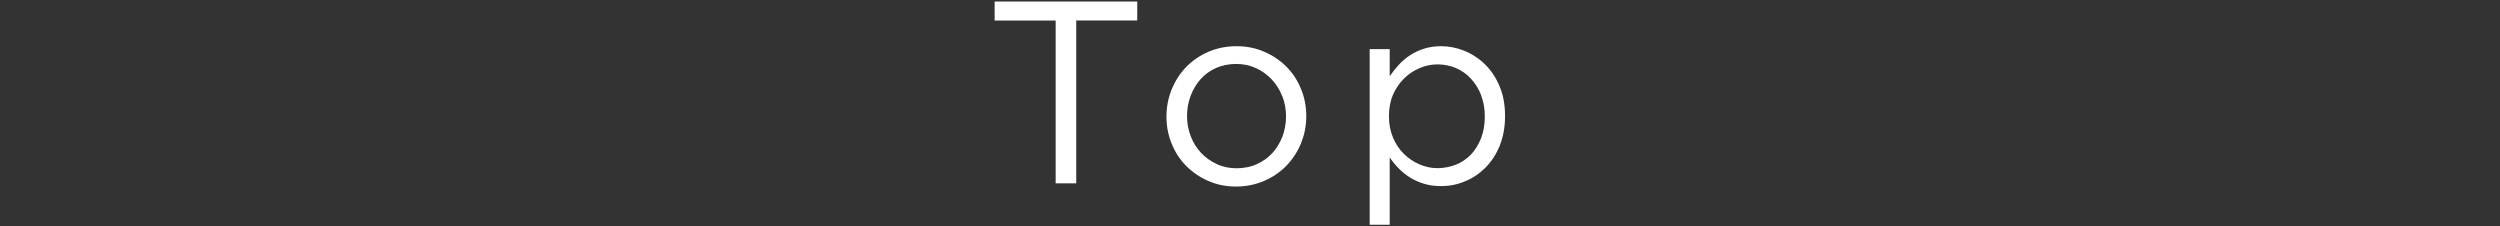 <?xml version="1.0" encoding="UTF-8"?>
<svg id="_レイヤー_11" data-name="レイヤー 11" xmlns="http://www.w3.org/2000/svg" viewBox="0 0 231.04 20.93">
  <rect x="0" y="0" width="231.04" height="20.93" fill="#333333" stroke="none"/>
  <defs>
    <style>
      .cls-1 {
        fill: #fff;
      }
    </style>
  </defs>
  <path class="cls-1" d="M99.46,16.94h-1.9V1.9h-5.64V.14h13.18v1.75h-5.64v15.05Z"/>
  <path class="cls-1" d="M120.24,13.24c-.33.79-.78,1.48-1.36,2.08-.58.59-1.26,1.06-2.06,1.4-.8.34-1.66.52-2.59.52s-1.78-.17-2.57-.52c-.78-.34-1.46-.81-2.04-1.39-.58-.58-1.02-1.27-1.34-2.05-.32-.78-.48-1.62-.48-2.5s.16-1.72.48-2.51.77-1.48,1.34-2.08c.58-.59,1.26-1.06,2.05-1.4.79-.34,1.66-.52,2.6-.52s1.79.17,2.58.52c.79.34,1.48.81,2.05,1.39.58.58,1.02,1.27,1.34,2.05.32.78.48,1.62.48,2.5s-.16,1.72-.49,2.51ZM118.49,8.87c-.23-.59-.56-1.11-.97-1.54s-.9-.79-1.46-1.04c-.56-.26-1.17-.38-1.82-.38s-1.29.12-1.85.37c-.56.25-1.04.59-1.43,1.03-.39.44-.7.95-.92,1.53s-.34,1.21-.34,1.88.12,1.3.35,1.89c.23.59.55,1.1.96,1.53.41.43.89.77,1.45,1.03.56.26,1.17.38,1.82.38s1.29-.12,1.85-.37,1.04-.59,1.44-1.02c.4-.43.71-.94.94-1.52.22-.58.34-1.21.34-1.88s-.12-1.3-.35-1.89Z"/>
  <path class="cls-1" d="M138.61,13.46c-.34.8-.78,1.48-1.33,2.03-.55.55-1.18.98-1.9,1.27-.71.3-1.44.44-2.2.44-.58,0-1.1-.07-1.58-.22-.48-.14-.91-.34-1.3-.58-.38-.24-.73-.52-1.04-.84-.31-.32-.59-.66-.83-1.01v6.22h-1.85V4.54h1.85v2.5c.26-.37.54-.72.85-1.06.31-.34.66-.63,1.04-.88.38-.25.81-.45,1.28-.6.47-.15,1-.23,1.57-.23.74,0,1.46.14,2.17.43.71.29,1.35.71,1.91,1.26.56.55,1.01,1.23,1.34,2.03.34.8.5,1.71.5,2.74s-.17,1.94-.5,2.74ZM136.87,8.77c-.23-.59-.55-1.09-.95-1.52s-.86-.74-1.39-.97c-.53-.22-1.09-.33-1.68-.33s-1.13.12-1.67.35c-.54.23-1.02.55-1.44.97s-.76.92-1.01,1.5-.37,1.24-.37,1.96.12,1.37.37,1.97.58,1.1,1.01,1.52c.42.41.9.74,1.44.97.54.23,1.09.35,1.67.35s1.16-.11,1.69-.32c.54-.21,1-.53,1.39-.93.39-.41.7-.91.94-1.5.23-.6.35-1.27.35-2.02s-.12-1.39-.35-1.98Z"/>
</svg>